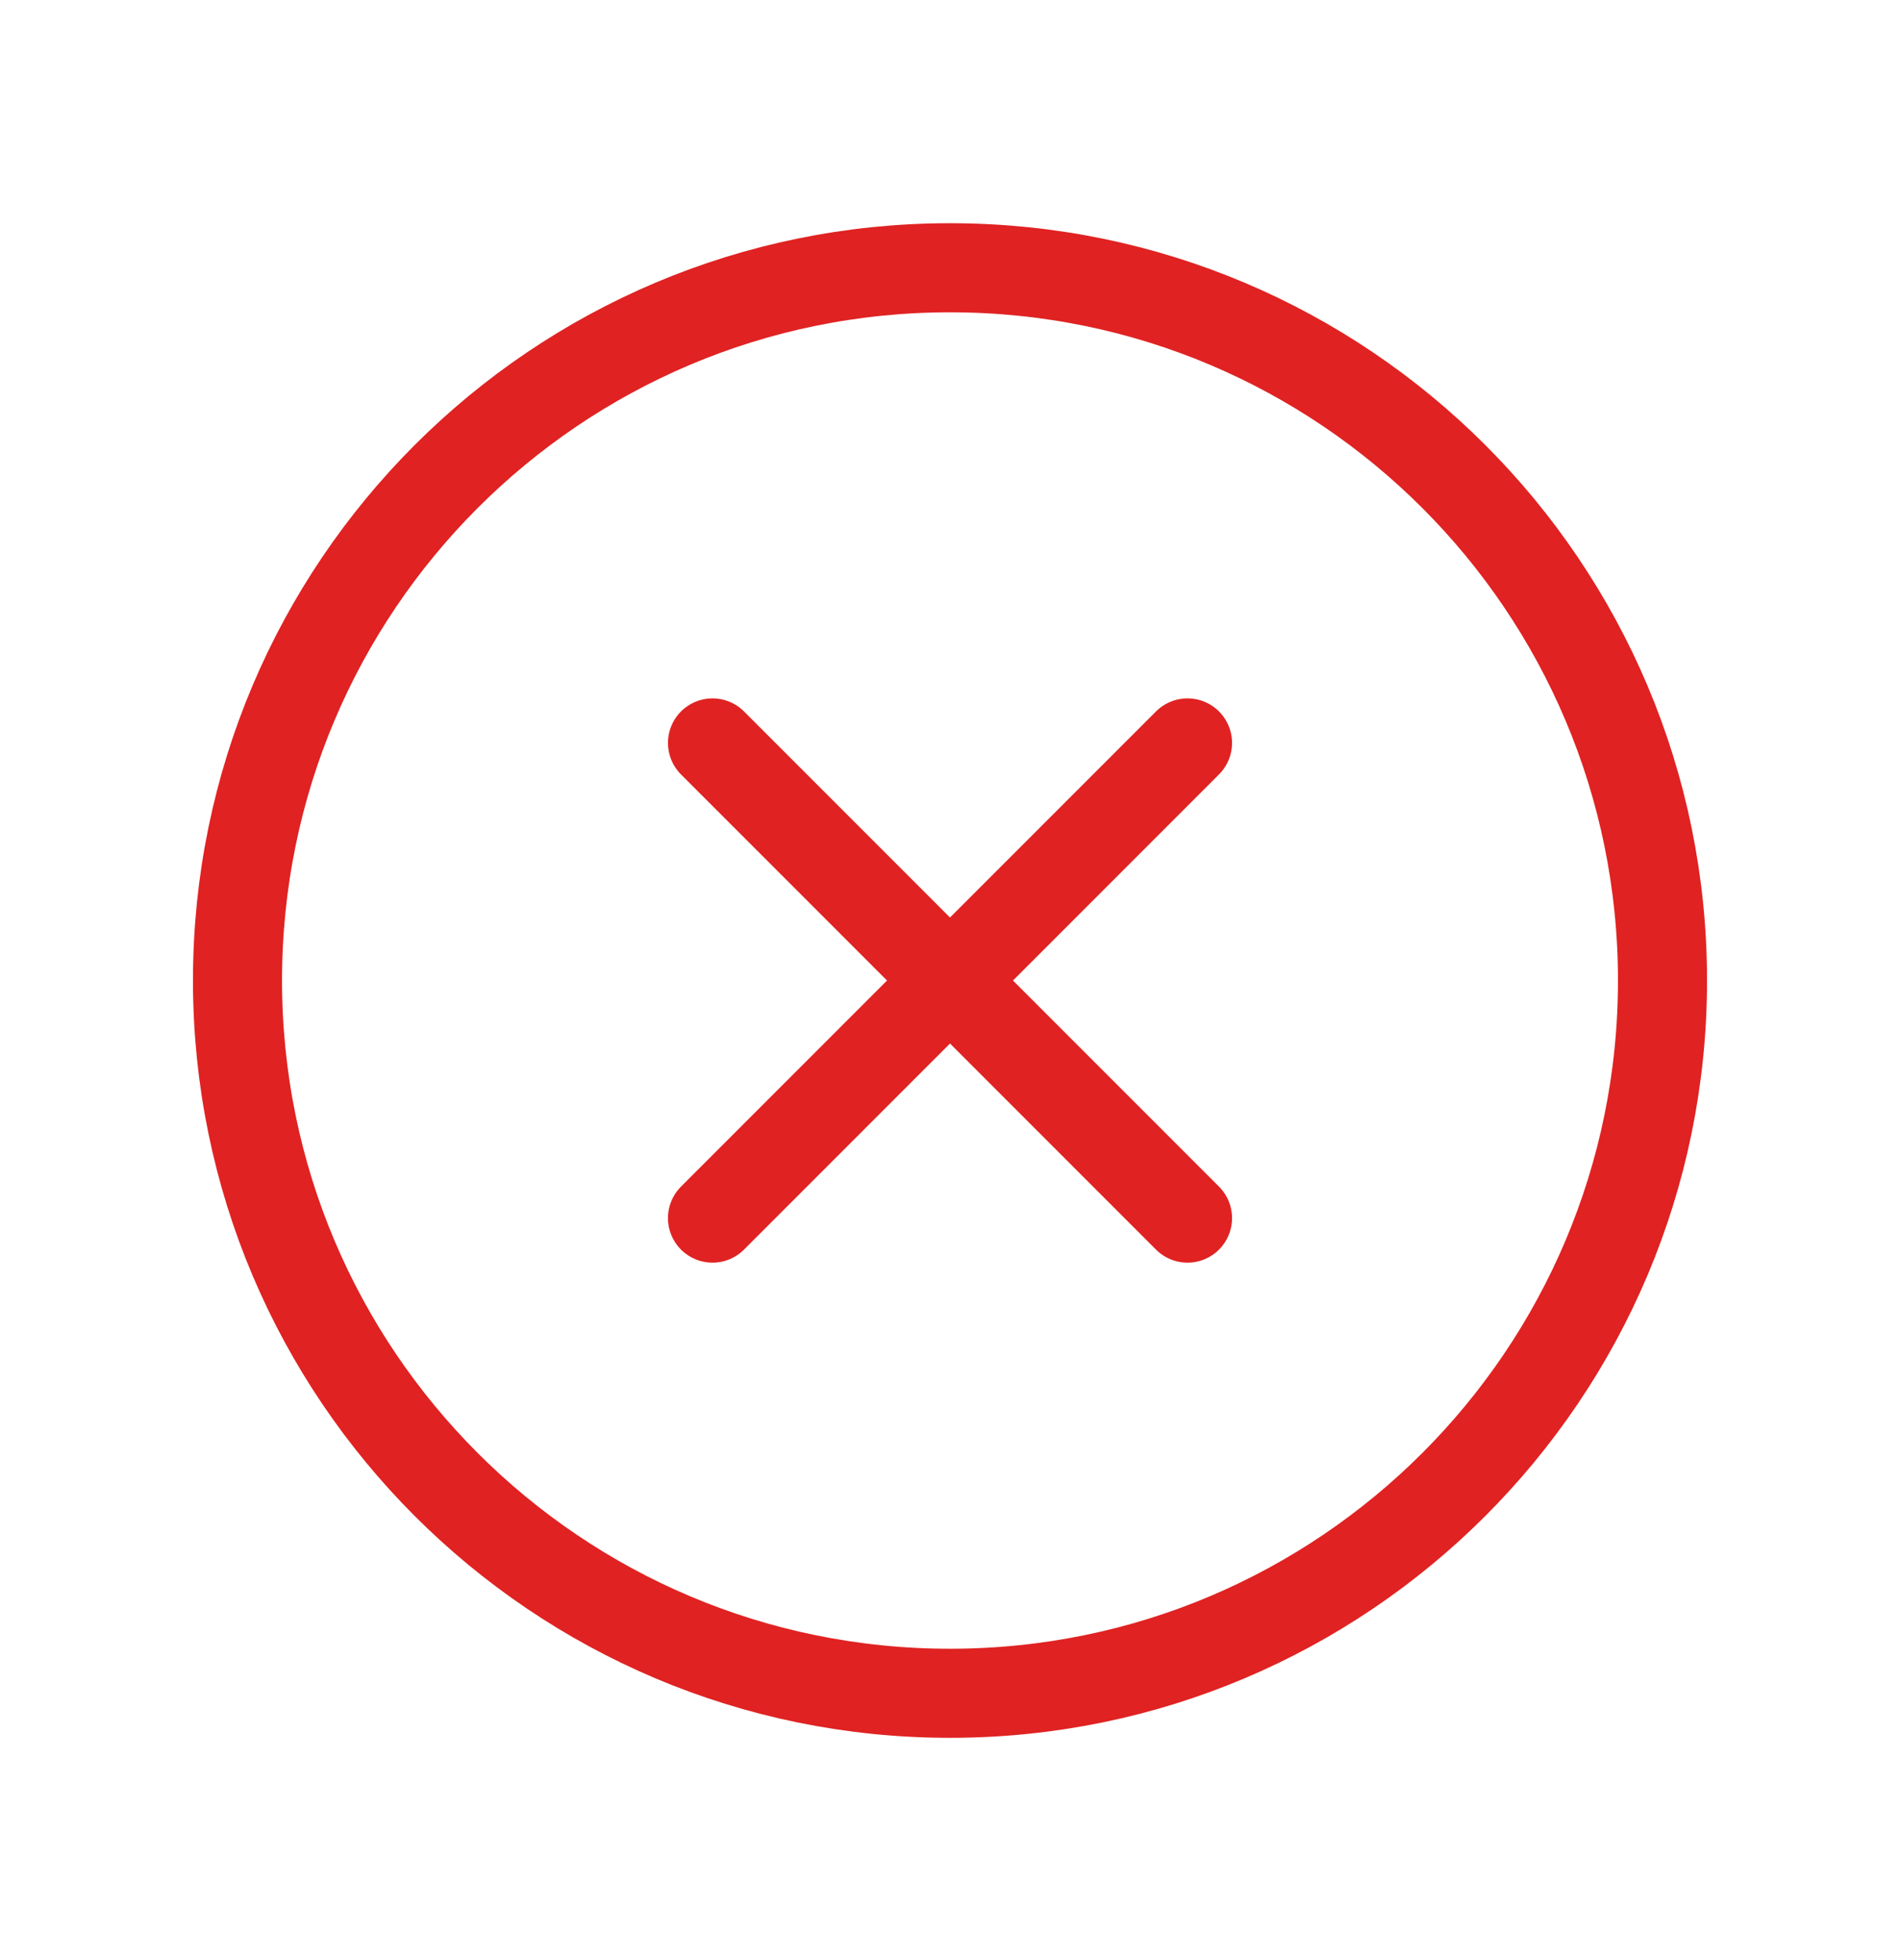 <svg width="32" height="33" viewBox="0 0 32 33" fill="none" xmlns="http://www.w3.org/2000/svg">
<g clip-path="url(#clip0_1792_58579)">
<path d="M20 12.508L12 20.508" stroke="#E02222" stroke-width="1.5" stroke-linecap="round" stroke-linejoin="round"/>
<path d="M12 12.508L20 20.508" stroke="#E02222" stroke-width="1.5" stroke-linecap="round" stroke-linejoin="round"/>
<path d="M16 28.508C22.627 28.508 28 23.135 28 16.508C28 9.88 22.627 4.508 16 4.508C9.373 4.508 4 9.88 4 16.508C4 23.135 9.373 28.508 16 28.508Z" stroke="#E02222" stroke-width="1.5" stroke-linecap="round" stroke-linejoin="round"/>
</g>
<defs>
<clipPath id="clip0_1792_58579">
<rect width="32" height="32" fill="white" transform="translate(0 0.508)"/>
</clipPath>
</defs>
</svg>
